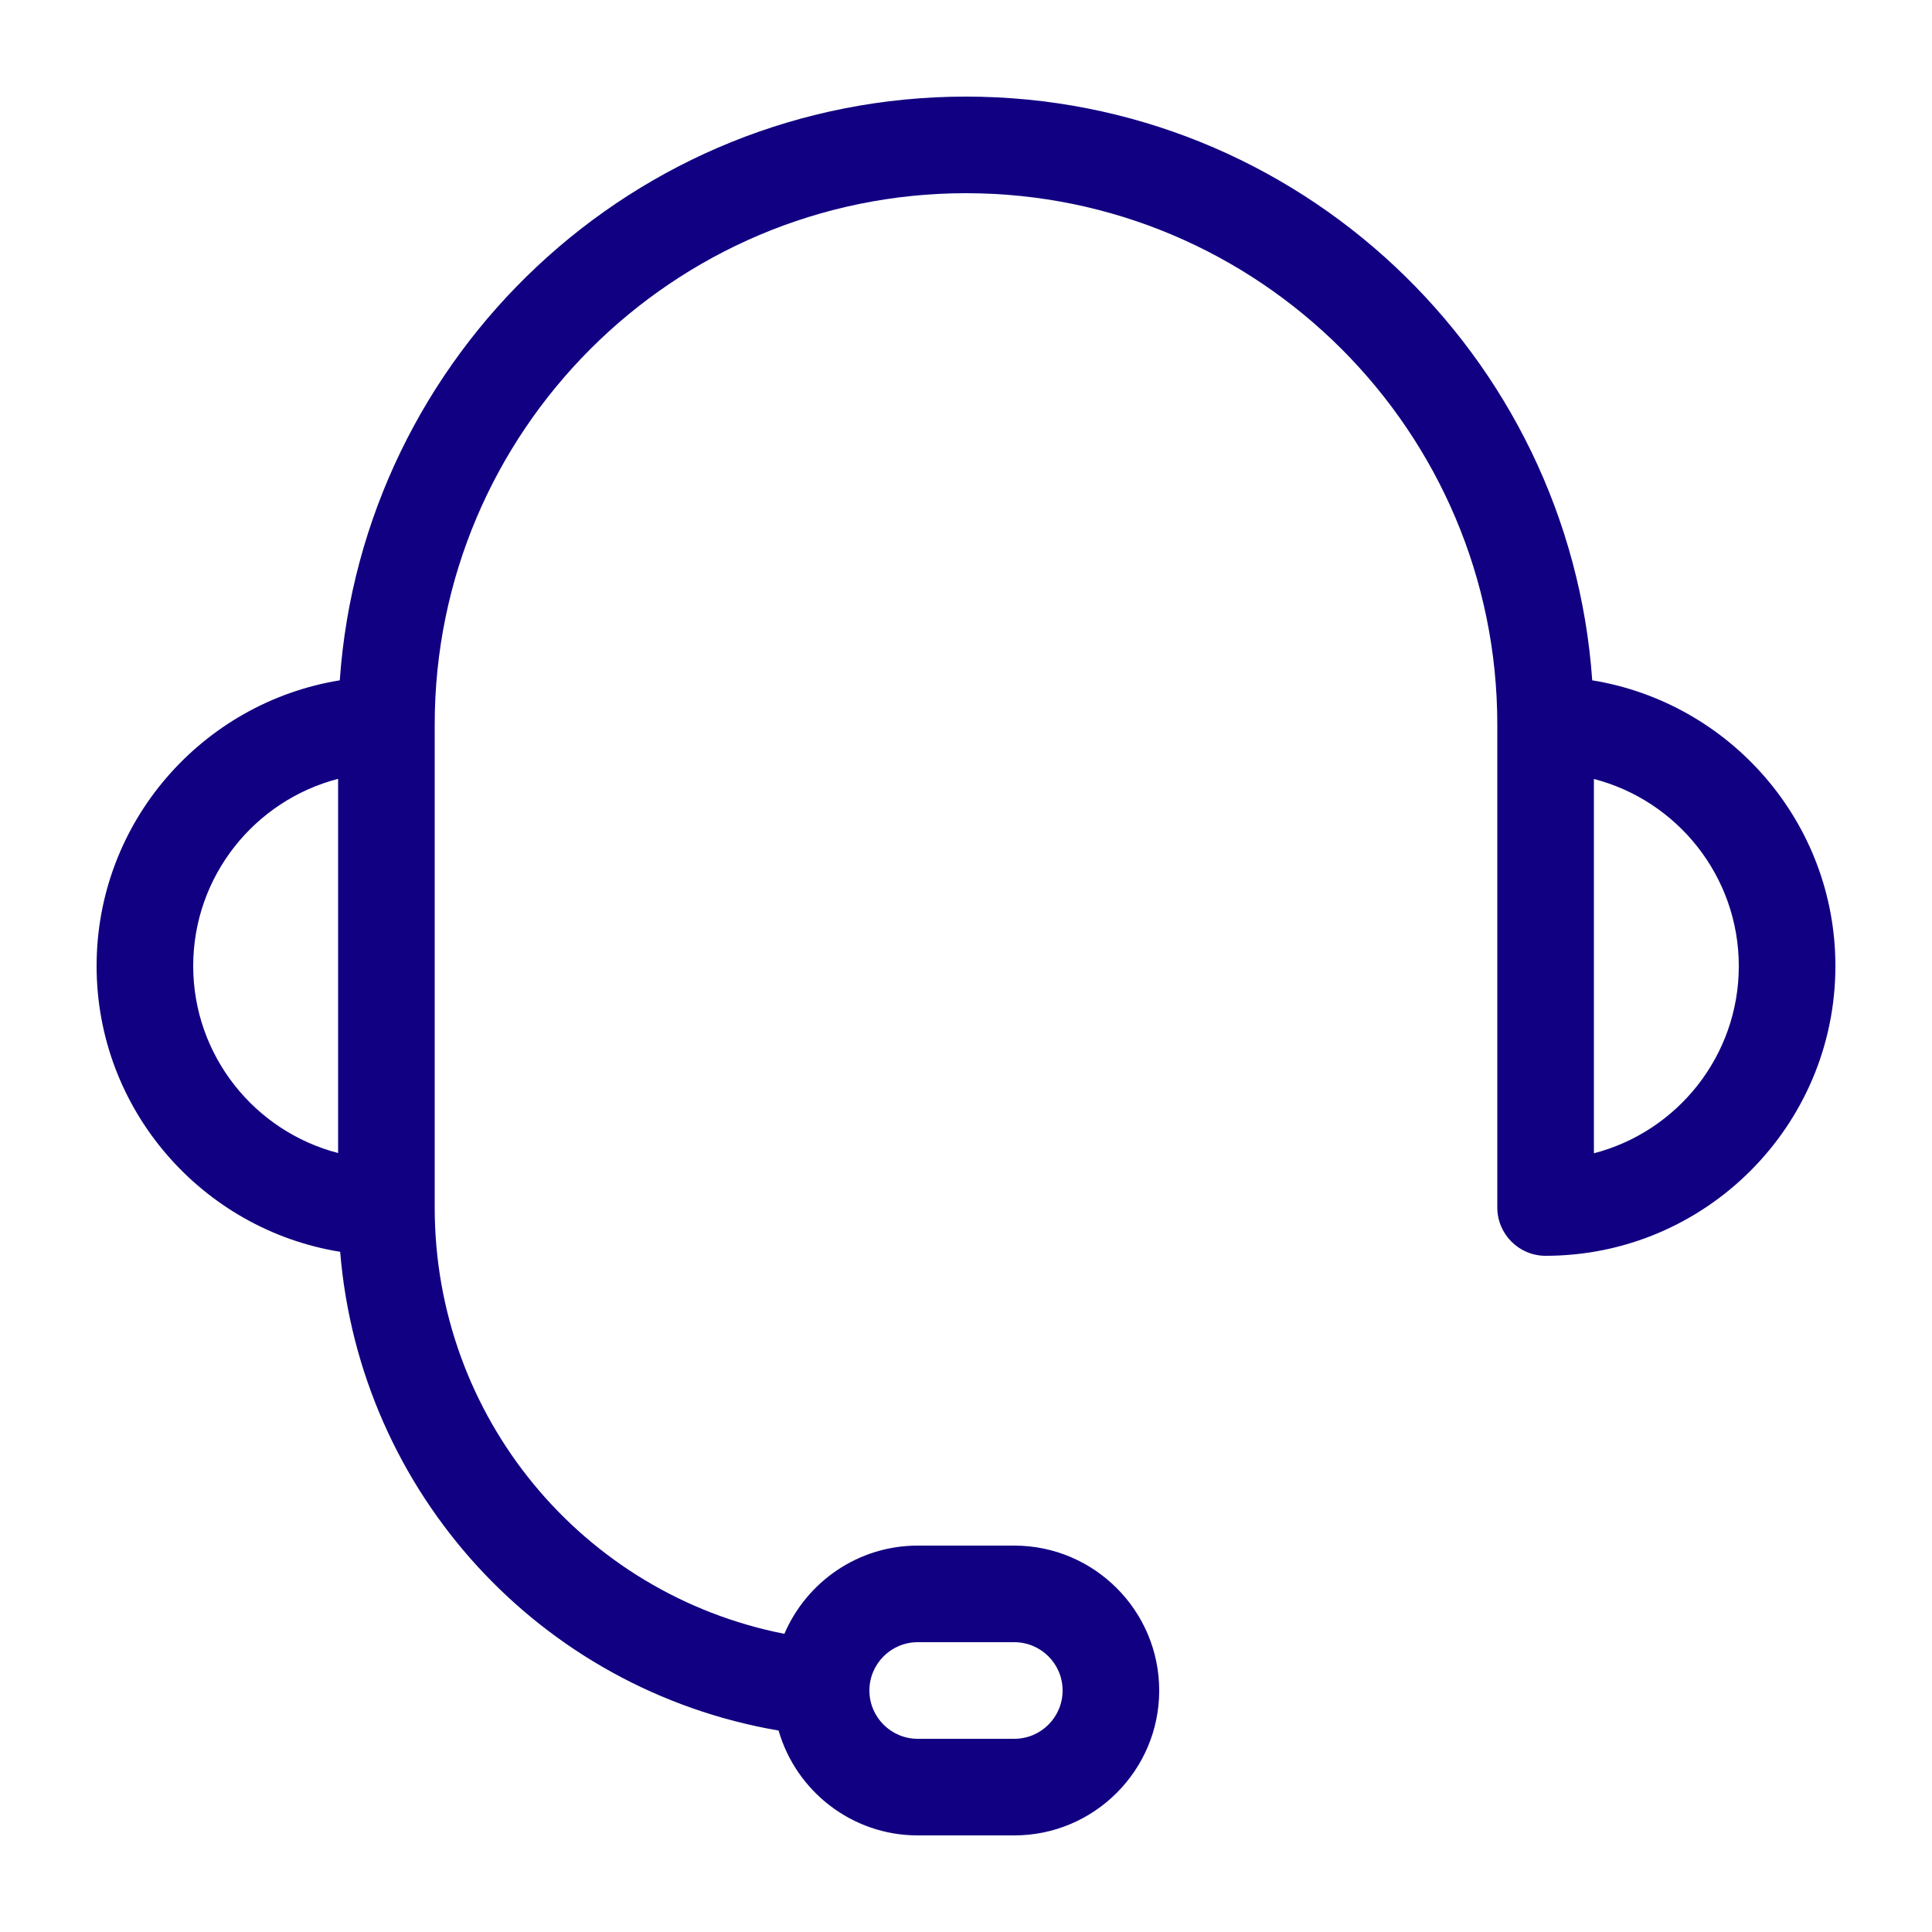 <?xml version="1.0" encoding="UTF-8"?>
<svg id="Icons_NEW" data-name="Icons NEW" xmlns="http://www.w3.org/2000/svg" viewBox="0 0 150 150">
<defs>
    <style>
      .cls-1 {
        fill: #110081;
      }
    </style>
  </defs>
  <path class="cls-1" d="M123.62,52.82c-1.77-25.28-22.89-45.32-48.62-45.32S28.15,27.53,26.38,52.82c-10.69,1.74-18.88,11.01-18.88,22.18s8.21,20.46,18.91,22.19c1.54,18.7,15.5,33.99,34.04,37.17,1.35,4.69,5.68,8.14,10.8,8.14h7.5c6.2,0,11.25-5.05,11.25-11.25s-5.05-11.25-11.25-11.25h-7.5c-4.64,0-8.63,2.83-10.35,6.85-15.67-3.08-27.15-16.82-27.15-33.1v-37.5c0-22.75,18.5-41.25,41.25-41.25s41.25,18.5,41.25,41.25v37.5c0,2.07,1.68,3.75,3.75,3.75,12.41,0,22.5-10.09,22.5-22.5,0-11.17-8.19-20.44-18.88-22.18ZM71.25,127.5h7.5c2.07,0,3.75,1.68,3.75,3.75s-1.68,3.75-3.75,3.75h-7.5c-2.07,0-3.75-1.68-3.75-3.75s1.68-3.75,3.75-3.75ZM15,75c0-6.98,4.79-12.86,11.25-14.53v29.05c-6.46-1.67-11.25-7.55-11.25-14.53ZM123.75,89.53v-29.05c6.46,1.67,11.25,7.55,11.25,14.53s-4.79,12.86-11.25,14.53Z"/>
</svg>